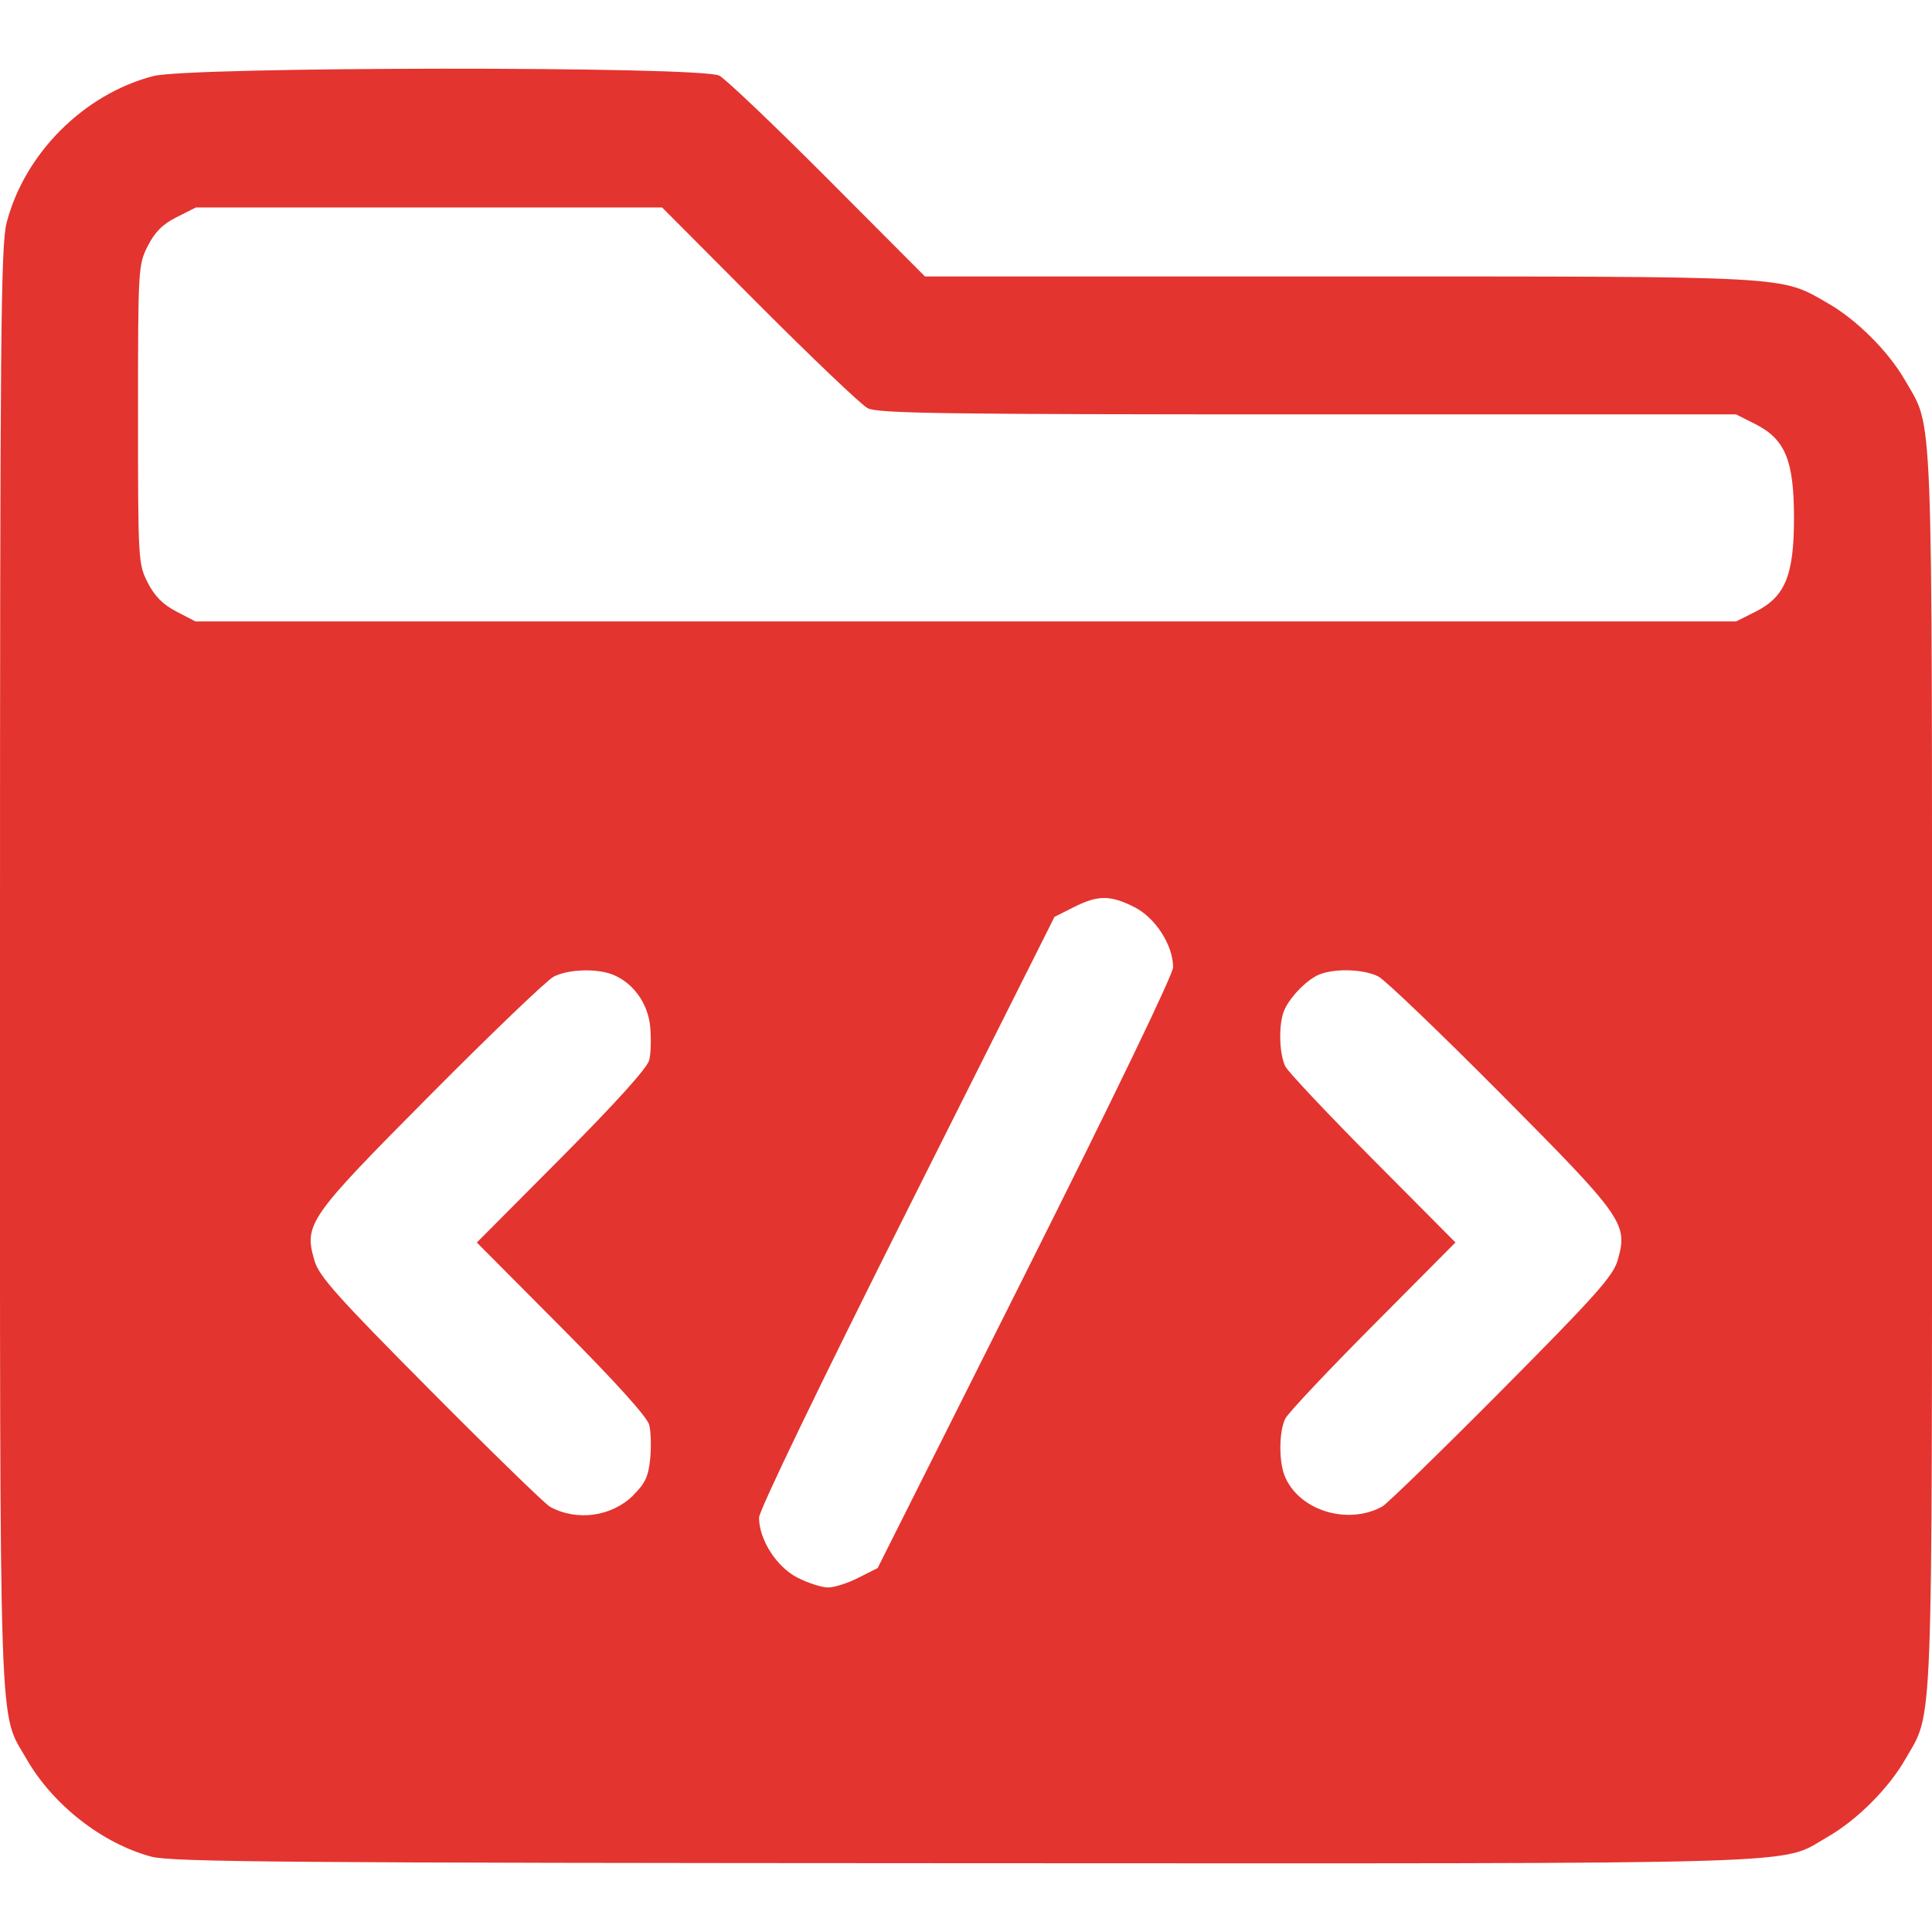 <?xml version="1.0" encoding="UTF-8" standalone="no"?>
<svg
   inkscape:version="1.2.2 (732a01da63, 2022-12-09)"
   id="svg8"
   version="1.1"
   viewBox="0 0 26.458 26.458"
   height="100"
   width="100"
   xml:space="preserve"
   sodipodi:docname="programming folder.svg"
   xmlns:inkscape="http://www.inkscape.org/namespaces/inkscape"
   xmlns:sodipodi="http://sodipodi.sourceforge.net/DTD/sodipodi-0.dtd"
   xmlns="http://www.w3.org/2000/svg"
   xmlns:svg="http://www.w3.org/2000/svg"
   xmlns:rdf="http://www.w3.org/1999/02/22-rdf-syntax-ns#"
   xmlns:cc="http://creativecommons.org/ns#"
   xmlns:dc="http://purl.org/dc/elements/1.1/"><defs
     id="defs2" /><sodipodi:namedview
     inkscape:snap-object-midpoints="true"
     inkscape:snap-center="true"
     inkscape:snap-text-baseline="true"
     inkscape:snap-page="true"
     inkscape:snap-midpoints="true"
     inkscape:snap-smooth-nodes="true"
     inkscape:snap-intersection-paths="true"
     inkscape:object-paths="true"
     inkscape:snap-bbox-midpoints="true"
     inkscape:snap-bbox-edge-midpoints="true"
     inkscape:bbox-nodes="true"
     inkscape:bbox-paths="true"
     inkscape:snap-bbox="true"
     units="px"
     inkscape:snap-path-mask="true"
     inkscape:snap-path-clip="true"
     inkscape:snap-tangential="true"
     inkscape:snap-perpendicular="true"
     guidetolerance="1"
     gridtolerance="1"
     objecttolerance="1"
     borderlayer="true"
     inkscape:showpageshadow="false"
     inkscape:pagecheckerboard="true"
     showgrid="false"
     inkscape:document-rotation="0"
     inkscape:current-layer="layer1"
     inkscape:document-units="px"
     inkscape:cy="837.14287"
     inkscape:cx="77.142858"
     inkscape:zoom="0.175"
     inkscape:pageshadow="2"
     inkscape:pageopacity="0.0"
     borderopacity="1.0"
     bordercolor="#666666"
     pagecolor="#ffffff"
     id="base"
     inkscape:deskcolor="#d1d1d1"
     inkscape:window-width="1366"
     inkscape:window-height="706"
     inkscape:window-x="-8"
     inkscape:window-y="-8"
     inkscape:window-maximized="1" /><g
     id="layer1"
     inkscape:groupmode="layer"
     inkscape:label="Lapis 1"><path
       style="fill:#e3342f;fill-opacity:1;stroke-width:0.059"
       d="m 2.072,25.426 c -0.674,-0.181 -1.35,-0.711 -1.709,-1.338 -0.385,-0.673 -0.363,-0.02 -0.363,-10.852 0,-8.662 0.011,-9.88 0.091,-10.187 0.247,-0.949 1.057,-1.759 2.007,-2.007 0.503,-0.131 7.507,-0.137 7.753,-0.006 0.088,0.047 0.757,0.684 1.488,1.417 l 1.328,1.333 h 5.672 c 6.24,0 6.033,-0.011 6.687,0.363 0.404,0.231 0.837,0.664 1.069,1.069 0.382,0.668 0.363,0.166 0.363,9.435 0,9.269 0.019,8.767 -0.363,9.435 -0.231,0.404 -0.664,0.837 -1.069,1.069 -0.675,0.386 0.082,0.363 -11.824,0.359 -9.271,-0.004 -10.856,-0.016 -11.13,-0.09 z m 9.683,-3.819 0.264,-0.133 2.023,-4.032 c 1.201,-2.395 2.023,-4.098 2.023,-4.195 0,-0.303 -0.241,-0.678 -0.529,-0.824 -0.331,-0.167 -0.5,-0.167 -0.831,0 l -0.264,0.133 -2.023,4.032 c -1.201,2.395 -2.023,4.098 -2.023,4.195 0,0.303 0.241,0.678 0.529,0.824 0.145,0.073 0.332,0.133 0.416,0.133 0.084,0 0.271,-0.06 0.416,-0.133 z m -3.08,-1.134 c 0.161,-0.159 0.206,-0.257 0.229,-0.496 0.016,-0.164 0.01,-0.372 -0.013,-0.463 -0.026,-0.106 -0.456,-0.583 -1.201,-1.332 l -1.16,-1.166 1.16,-1.166 c 0.745,-0.749 1.175,-1.226 1.201,-1.332 0.023,-0.091 0.028,-0.298 0.013,-0.46 -0.031,-0.32 -0.236,-0.603 -0.518,-0.713 -0.219,-0.086 -0.613,-0.071 -0.805,0.031 -0.093,0.049 -0.851,0.775 -1.684,1.614 -1.681,1.692 -1.738,1.773 -1.589,2.278 0.062,0.211 0.318,0.497 1.589,1.776 0.833,0.839 1.569,1.554 1.634,1.59 0.369,0.203 0.846,0.137 1.145,-0.159 z m 10.255,0.158 c 0.064,-0.035 0.799,-0.75 1.632,-1.589 1.271,-1.279 1.527,-1.565 1.589,-1.776 0.148,-0.505 0.092,-0.586 -1.589,-2.278 -0.833,-0.839 -1.591,-1.565 -1.684,-1.614 -0.192,-0.101 -0.586,-0.116 -0.805,-0.031 -0.186,0.073 -0.446,0.35 -0.502,0.536 -0.063,0.208 -0.047,0.57 0.032,0.726 0.038,0.075 0.578,0.648 1.199,1.273 l 1.13,1.137 -1.13,1.137 c -0.622,0.625 -1.162,1.199 -1.2,1.275 -0.085,0.167 -0.091,0.574 -0.012,0.777 0.186,0.477 0.859,0.691 1.341,0.427 z m 5.109,-12.253 c 0.409,-0.206 0.529,-0.498 0.529,-1.285 0,-0.787 -0.12,-1.078 -0.529,-1.285 l -0.264,-0.133 h -5.867 c -4.98,0 -5.891,-0.013 -6.026,-0.085 -0.088,-0.047 -0.757,-0.684 -1.488,-1.417 L 9.067,2.841 h -3.192 -3.192 l -0.264,0.133 c -0.193,0.097 -0.299,0.204 -0.396,0.396 -0.13,0.258 -0.133,0.305 -0.133,2.306 0,2.001 0.003,2.047 0.133,2.303 0.094,0.185 0.208,0.3 0.393,0.396 l 0.26,0.135 h 10.55 10.55 z"
       id="path1016"
       inkscape:export-filename="programming folder.png"
       inkscape:export-xdpi="100"
       inkscape:export-ydpi="100" /></g></svg>
